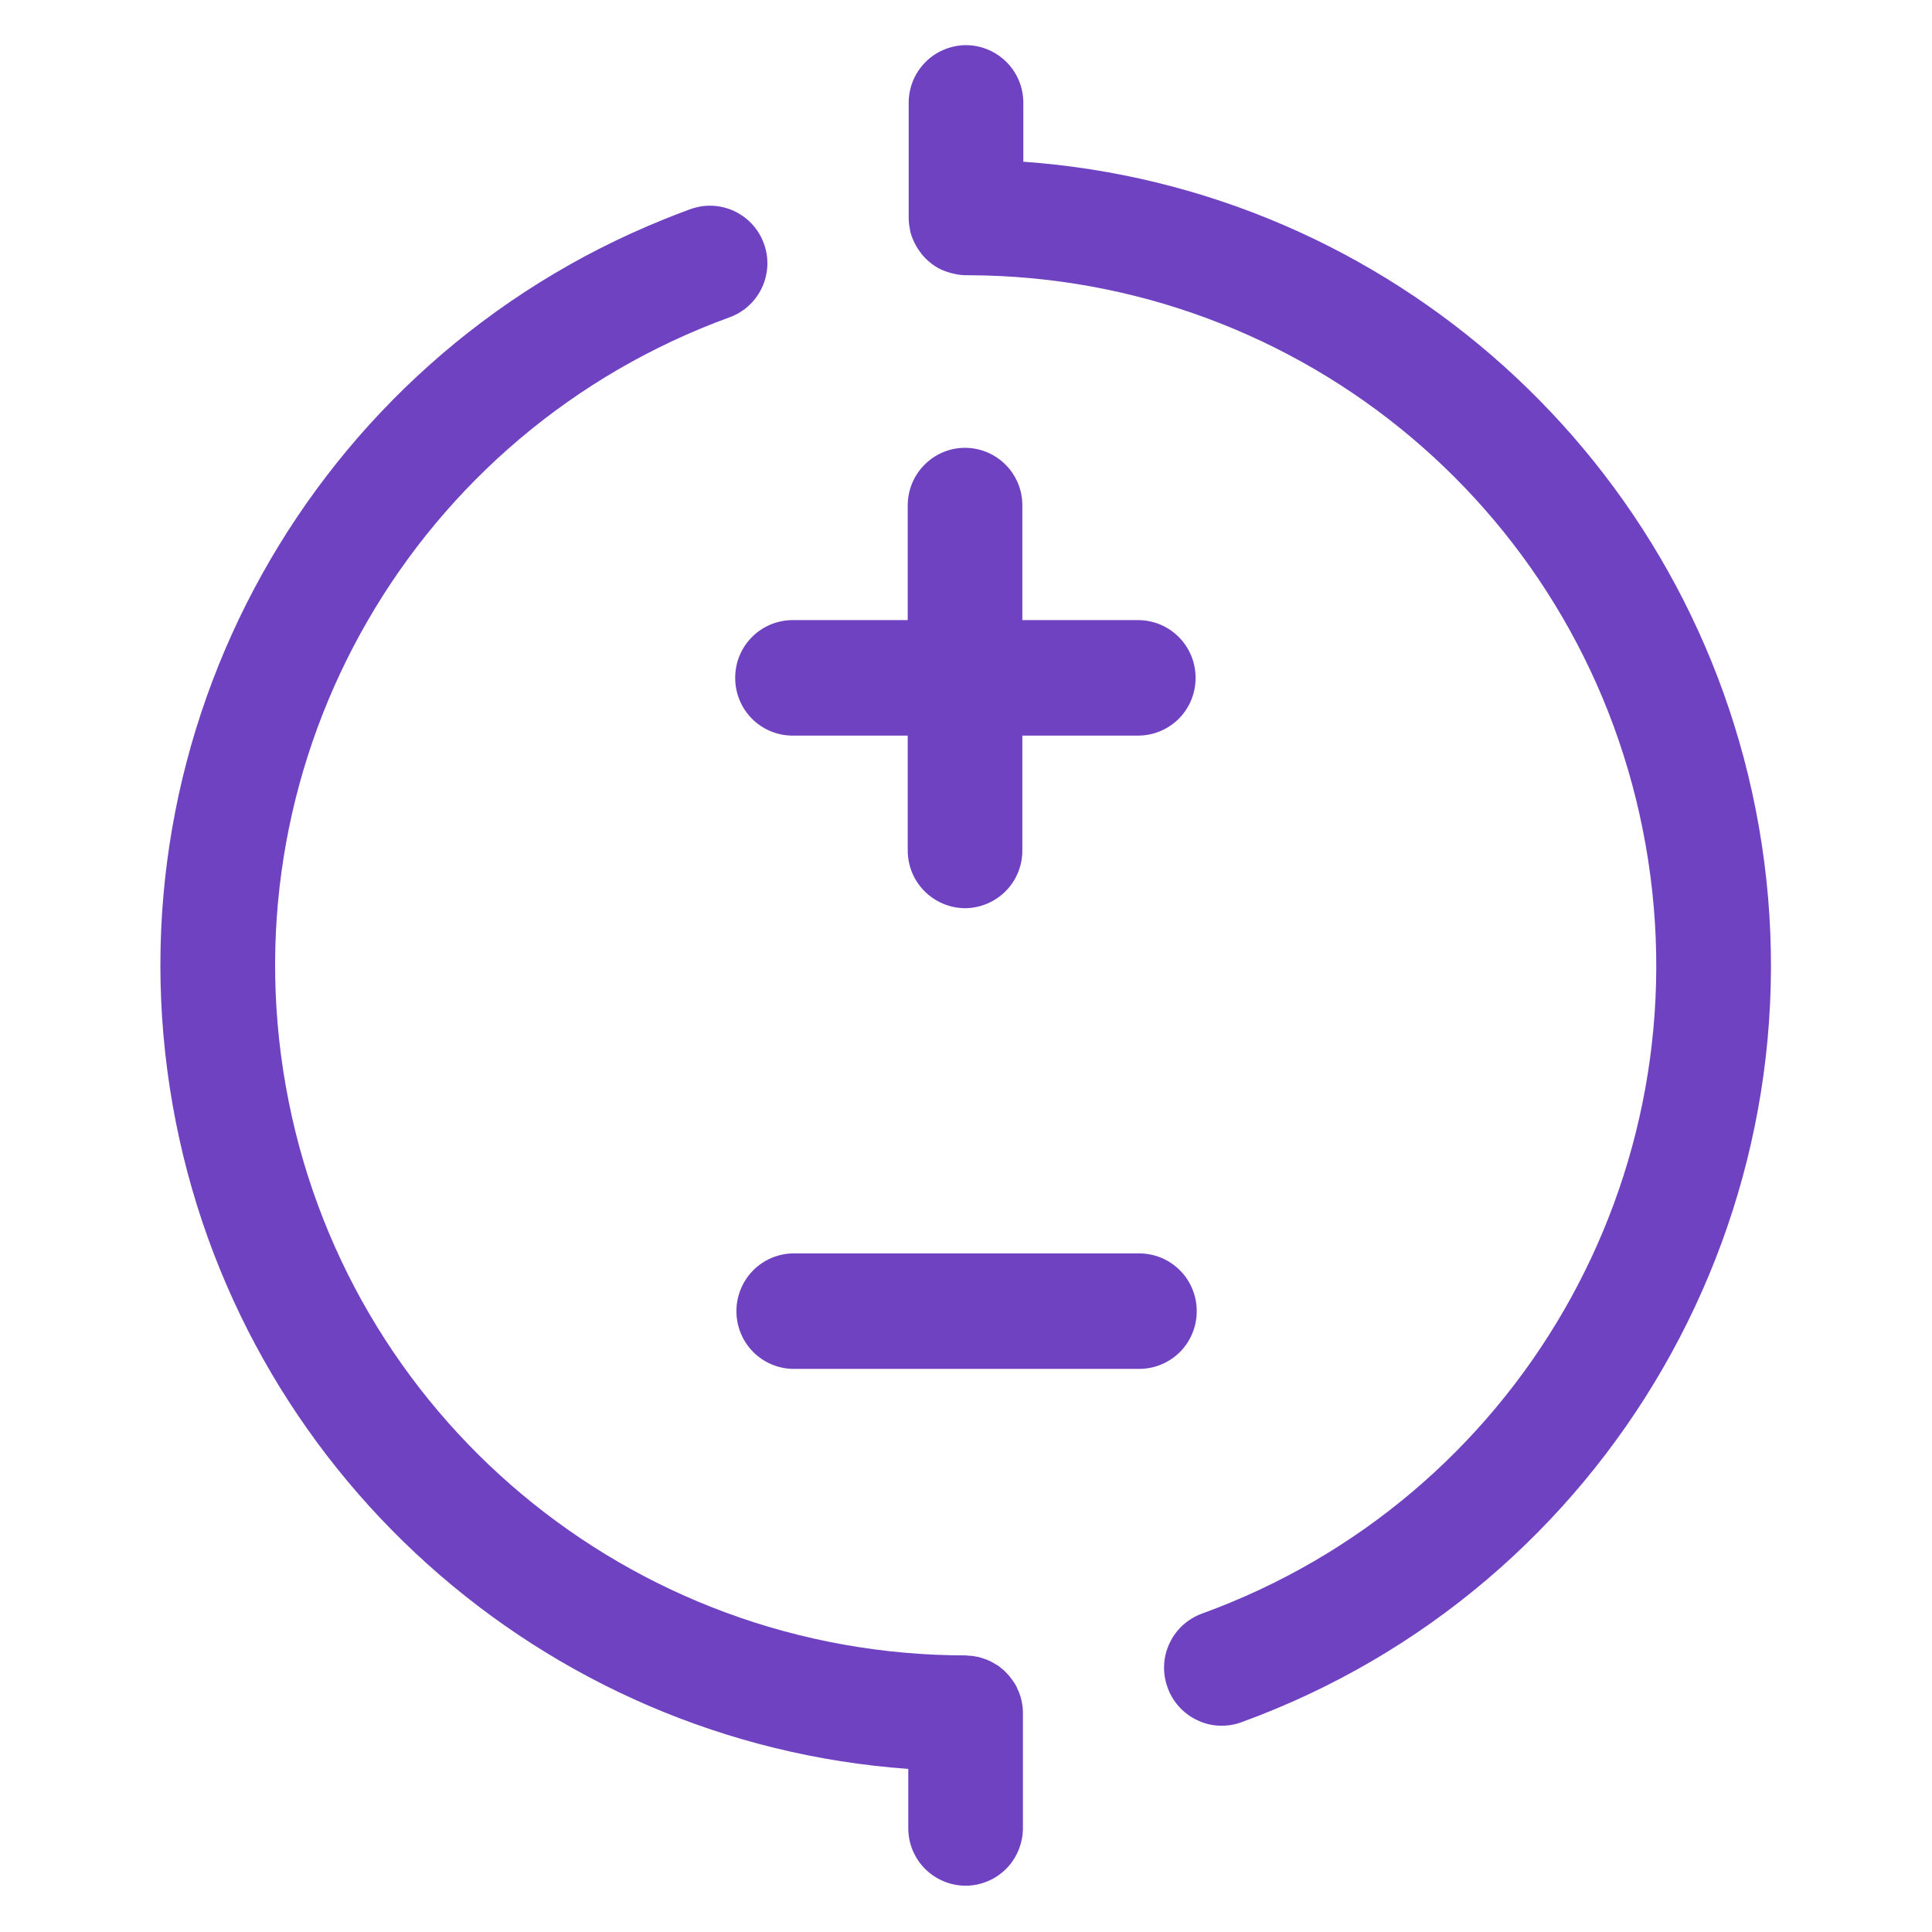 <svg xmlns="http://www.w3.org/2000/svg" fill="none" viewBox="0 0 24 24" height="24" width="24">
<path fill="#6F42C1" d="M8.782 2.556C8.712 2.559 8.64 2.575 8.57 2.6C8.463 2.639 8.357 2.681 8.252 2.723C3.888 4.481 1.323 9.065 2.145 13.729C2.945 18.268 6.745 21.65 11.283 21.974V22.719C11.285 22.908 11.362 23.088 11.496 23.22C11.631 23.352 11.812 23.426 12.001 23.425C12.187 23.423 12.366 23.348 12.498 23.216C12.629 23.084 12.704 22.906 12.707 22.719V21.282C12.707 21.274 12.707 21.267 12.707 21.259C12.706 21.243 12.705 21.226 12.704 21.209C12.703 21.203 12.702 21.198 12.701 21.192C12.701 21.193 12.701 21.192 12.701 21.192C12.7 21.186 12.699 21.177 12.698 21.17C12.697 21.16 12.695 21.15 12.693 21.139C12.692 21.135 12.691 21.13 12.69 21.125C12.686 21.108 12.681 21.09 12.676 21.072C12.675 21.068 12.672 21.063 12.671 21.058C12.668 21.05 12.665 21.042 12.662 21.033C12.66 21.028 12.659 21.022 12.656 21.017C12.655 21.013 12.653 21.009 12.651 21.006C12.649 21.002 12.647 20.998 12.645 20.994C12.639 20.977 12.631 20.96 12.623 20.944C12.621 20.94 12.62 20.936 12.617 20.933C12.611 20.922 12.605 20.912 12.598 20.902C12.596 20.899 12.594 20.897 12.592 20.894C12.591 20.891 12.589 20.888 12.587 20.886C12.581 20.876 12.574 20.867 12.567 20.858C12.56 20.848 12.553 20.839 12.545 20.83C12.543 20.827 12.542 20.824 12.539 20.821C12.527 20.807 12.514 20.793 12.5 20.779C12.498 20.777 12.495 20.774 12.492 20.771C12.479 20.757 12.465 20.744 12.45 20.732C12.448 20.73 12.444 20.729 12.442 20.726C12.427 20.714 12.412 20.702 12.397 20.69C12.394 20.688 12.389 20.687 12.386 20.684C12.38 20.681 12.373 20.677 12.366 20.673C12.347 20.661 12.328 20.65 12.308 20.64C12.3 20.636 12.293 20.632 12.286 20.629C12.283 20.628 12.28 20.627 12.277 20.626C12.273 20.624 12.27 20.622 12.266 20.62C12.258 20.617 12.251 20.615 12.244 20.612C12.232 20.608 12.221 20.604 12.21 20.601C12.207 20.6 12.205 20.599 12.202 20.598C12.187 20.593 12.172 20.588 12.157 20.584C12.152 20.583 12.148 20.582 12.143 20.581C12.14 20.581 12.137 20.582 12.135 20.581C12.13 20.58 12.126 20.579 12.121 20.578C12.118 20.578 12.115 20.576 12.113 20.576C12.106 20.575 12.099 20.574 12.093 20.573C12.094 20.573 12.092 20.573 12.093 20.573C12.087 20.572 12.079 20.571 12.073 20.57C12.057 20.568 12.04 20.568 12.023 20.567C12.015 20.566 12.008 20.565 12.001 20.564C7.835 20.564 4.272 17.589 3.549 13.486C2.825 9.383 5.152 5.365 9.067 3.94C9.437 3.803 9.625 3.392 9.488 3.022C9.377 2.721 9.086 2.54 8.782 2.556Z"></path>
<path fill="#6F42C1" d="M12.006 0.561C11.911 0.56 11.818 0.579 11.731 0.615C11.643 0.651 11.564 0.703 11.498 0.77C11.431 0.837 11.378 0.916 11.342 1.003C11.306 1.09 11.288 1.184 11.288 1.278V2.702C11.288 2.753 11.294 2.805 11.305 2.855C11.305 2.858 11.305 2.861 11.305 2.864C11.317 2.915 11.335 2.964 11.358 3.012C11.381 3.059 11.409 3.104 11.442 3.146C11.443 3.147 11.444 3.149 11.445 3.151C11.477 3.191 11.513 3.228 11.553 3.26C11.555 3.262 11.557 3.264 11.559 3.265C11.597 3.296 11.638 3.322 11.682 3.344C11.681 3.344 11.683 3.344 11.682 3.344C11.689 3.347 11.699 3.351 11.707 3.355C11.751 3.374 11.797 3.389 11.844 3.399C11.897 3.412 11.951 3.419 12.006 3.419C12.013 3.419 12.021 3.419 12.028 3.419C16.184 3.43 19.721 6.402 20.443 10.498C21.167 14.6 18.851 18.619 14.936 20.043C14.847 20.075 14.765 20.124 14.695 20.187C14.626 20.25 14.569 20.327 14.529 20.412C14.488 20.498 14.465 20.59 14.461 20.684C14.457 20.779 14.471 20.873 14.504 20.962C14.535 21.051 14.584 21.132 14.647 21.202C14.711 21.272 14.787 21.329 14.873 21.369C14.958 21.41 15.05 21.433 15.145 21.437C15.239 21.441 15.333 21.427 15.422 21.394C19.979 19.735 22.689 15.031 21.847 10.255C21.046 5.713 17.253 2.33 12.712 2.009V1.278C12.713 1.09 12.639 0.908 12.506 0.774C12.374 0.64 12.194 0.563 12.006 0.561Z"></path>
<path fill="#6F42C1" d="M9.855 15.57C9.667 15.572 9.486 15.649 9.354 15.783C9.222 15.918 9.148 16.099 9.148 16.288C9.148 16.476 9.222 16.658 9.354 16.792C9.486 16.926 9.667 17.003 9.855 17.005H14.149C14.243 17.005 14.337 16.987 14.424 16.951C14.511 16.915 14.59 16.862 14.657 16.796C14.724 16.729 14.776 16.65 14.812 16.563C14.848 16.475 14.867 16.382 14.866 16.288C14.867 16.193 14.848 16.1 14.812 16.013C14.776 15.925 14.724 15.846 14.657 15.78C14.59 15.713 14.511 15.66 14.424 15.624C14.337 15.588 14.243 15.57 14.149 15.57H9.855Z"></path>
<path fill="#6F42C1" d="M11.994 5.563C11.899 5.562 11.806 5.58 11.719 5.616C11.632 5.652 11.552 5.705 11.486 5.772C11.419 5.838 11.366 5.918 11.33 6.005C11.294 6.092 11.276 6.186 11.276 6.28V7.703H9.839C9.65 7.706 9.47 7.782 9.338 7.917C9.206 8.051 9.132 8.232 9.133 8.421C9.132 8.609 9.206 8.79 9.338 8.925C9.47 9.059 9.65 9.136 9.839 9.138H11.276V10.562C11.276 10.656 11.294 10.75 11.329 10.837C11.365 10.925 11.418 11.004 11.485 11.071C11.552 11.138 11.631 11.191 11.718 11.227C11.806 11.264 11.899 11.282 11.994 11.282C12.183 11.279 12.363 11.202 12.496 11.067C12.628 10.932 12.701 10.751 12.7 10.562V9.138H14.135C14.229 9.138 14.322 9.12 14.41 9.084C14.497 9.048 14.576 8.995 14.643 8.929C14.709 8.862 14.762 8.783 14.798 8.696C14.834 8.608 14.852 8.515 14.852 8.421C14.852 8.326 14.834 8.233 14.798 8.146C14.762 8.059 14.709 7.979 14.643 7.913C14.576 7.846 14.497 7.793 14.41 7.757C14.322 7.721 14.229 7.703 14.135 7.703H12.7V6.28C12.701 6.091 12.627 5.91 12.495 5.776C12.362 5.641 12.182 5.565 11.994 5.563Z"></path>
</svg>
